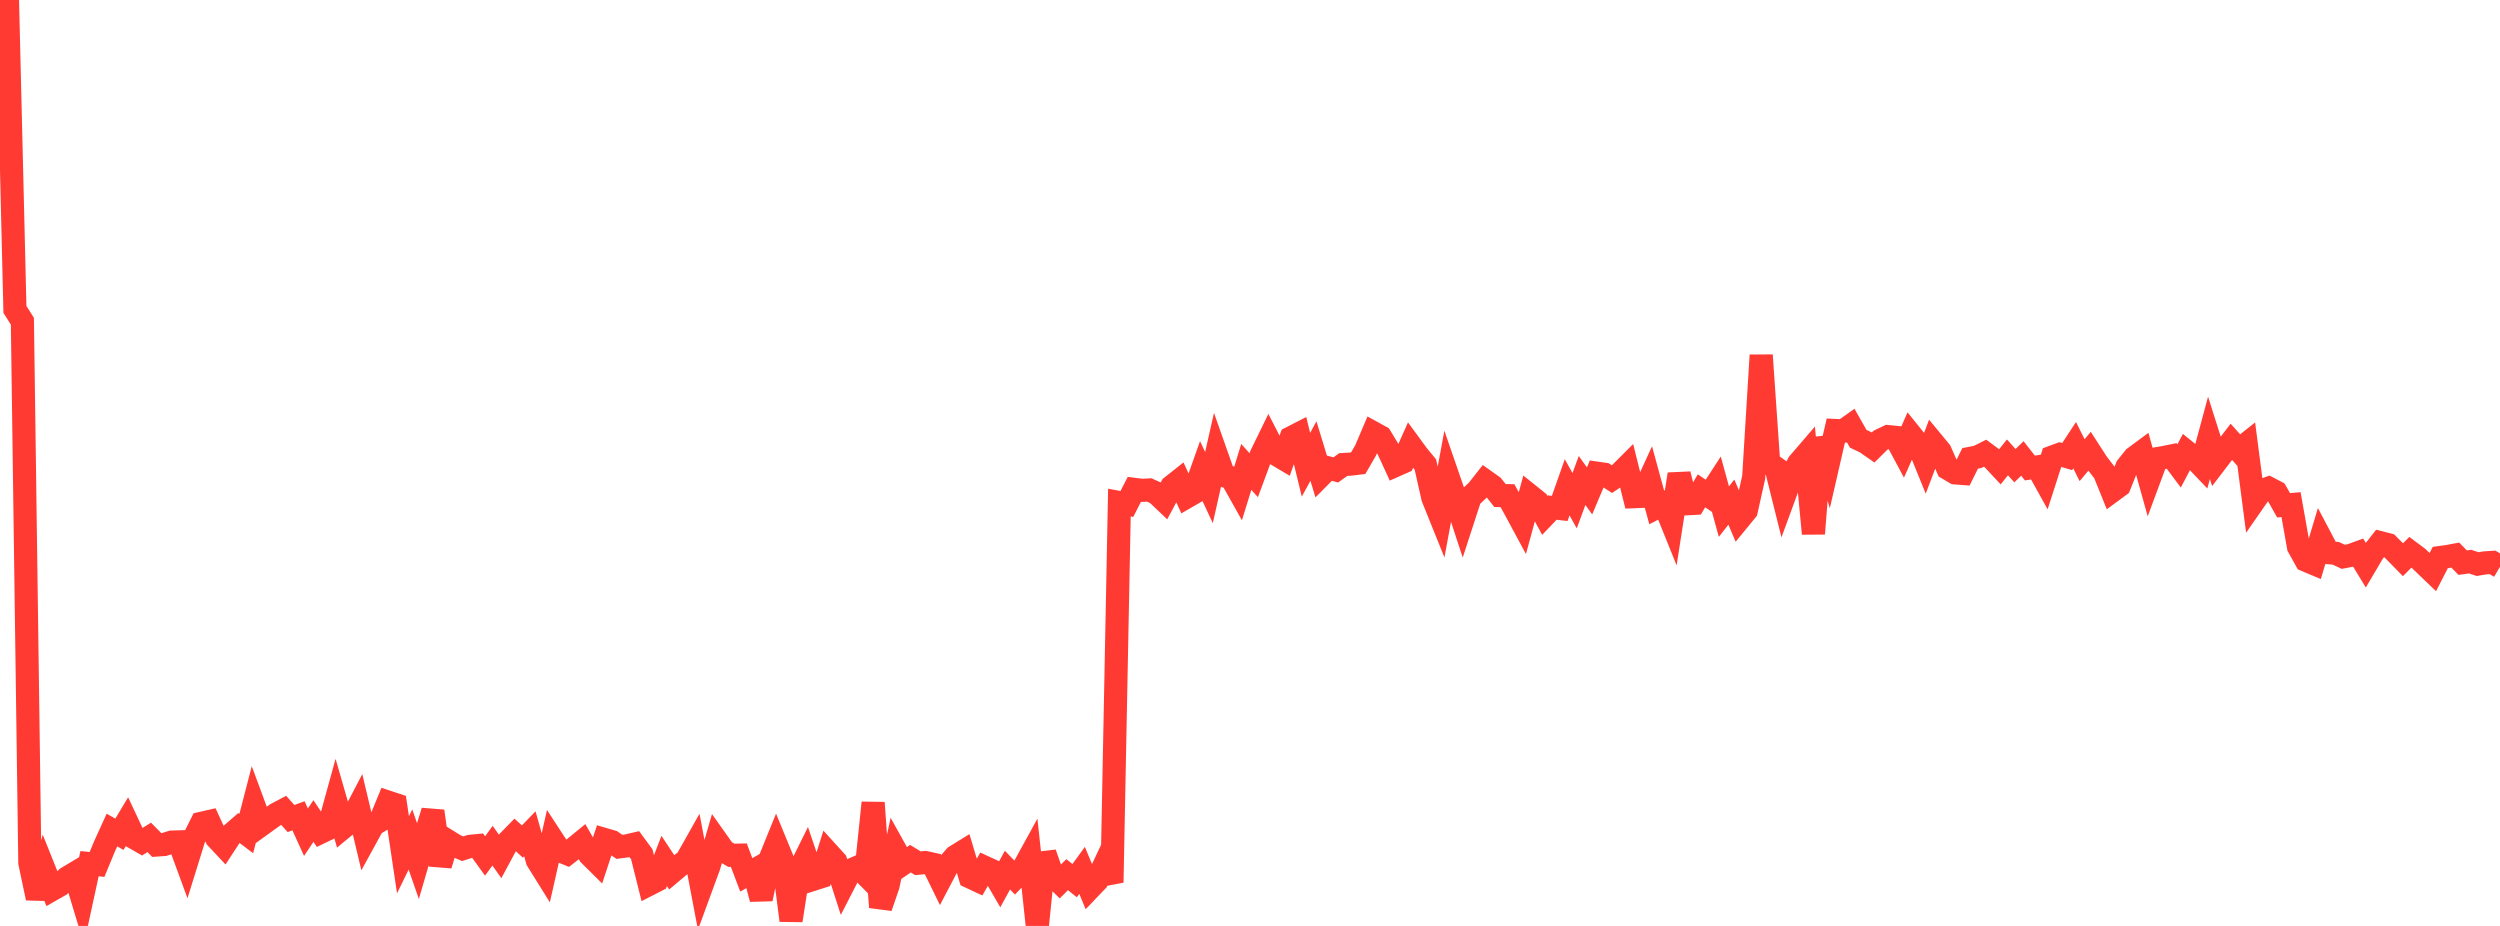 <?xml version="1.0" standalone="no"?>
<!DOCTYPE svg PUBLIC "-//W3C//DTD SVG 1.1//EN" "http://www.w3.org/Graphics/SVG/1.1/DTD/svg11.dtd">

<svg width="135" height="50" viewBox="0 0 135 50" preserveAspectRatio="none" 
  xmlns="http://www.w3.org/2000/svg"
  xmlns:xlink="http://www.w3.org/1999/xlink">


<polyline points="0.0, 2.037 0.403, 0.0 0.806, 16.707 1.209, 17.348 1.612, 46.589 2.015, 48.495 2.418, 47.026 2.821, 48.031 3.224, 47.801 3.627, 47.402 4.03, 47.161 4.433, 48.494 4.836, 46.637 5.239, 46.681 5.642, 45.706 6.045, 44.821 6.448, 45.051 6.851, 44.38 7.254, 45.238 7.657, 45.469 8.06, 45.219 8.463, 45.63 8.866, 45.602 9.269, 45.474 9.672, 45.461 10.075, 46.56 10.478, 45.263 10.881, 44.459 11.284, 44.367 11.687, 45.244 12.09, 45.674 12.493, 45.056 12.896, 44.707 13.299, 45.011 13.701, 43.459 14.104, 44.546 14.507, 44.255 14.91, 43.968 15.313, 43.754 15.716, 44.201 16.119, 44.053 16.522, 44.939 16.925, 44.335 17.328, 44.937 17.731, 44.743 18.134, 43.281 18.537, 44.682 18.94, 44.349 19.343, 43.576 19.746, 45.273 20.149, 44.538 20.552, 44.298 20.955, 43.318 21.358, 43.451 21.761, 46.158 22.164, 45.332 22.567, 46.493 22.97, 45.115 23.373, 43.803 23.776, 46.711 24.179, 45.409 24.582, 45.659 24.985, 45.831 25.388, 45.701 25.791, 45.663 26.194, 46.221 26.597, 45.668 27.0, 46.237 27.403, 45.485 27.806, 45.074 28.209, 45.443 28.612, 45.027 29.015, 46.457 29.418, 47.104 29.821, 45.318 30.224, 45.936 30.627, 46.098 31.03, 45.783 31.433, 45.452 31.836, 46.154 32.239, 46.554 32.642, 45.333 33.045, 45.451 33.448, 45.73 33.851, 45.678 34.254, 45.584 34.657, 46.134 35.06, 47.748 35.463, 47.542 35.866, 46.492 36.269, 47.102 36.672, 46.762 37.075, 46.454 37.478, 45.739 37.881, 47.867 38.284, 46.768 38.687, 45.379 39.09, 45.948 39.493, 46.186 39.896, 46.178 40.299, 47.243 40.701, 47.015 41.104, 48.543 41.507, 46.579 41.91, 45.588 42.313, 46.569 42.716, 49.703 43.119, 47.102 43.522, 46.287 43.925, 47.478 44.328, 47.349 44.731, 46.078 45.134, 46.522 45.537, 47.776 45.94, 46.991 46.343, 46.815 46.746, 47.224 47.149, 43.348 47.552, 48.99 47.955, 47.818 48.358, 45.92 48.761, 46.644 49.164, 46.369 49.567, 46.615 49.97, 46.577 50.373, 46.667 50.776, 47.491 51.179, 46.723 51.582, 46.252 51.985, 46.003 52.388, 47.358 52.791, 47.546 53.194, 46.844 53.597, 47.029 54.0, 47.722 54.403, 46.986 54.806, 47.404 55.209, 46.983 55.612, 46.249 56.015, 50.0 56.418, 46.082 56.821, 47.23 57.224, 47.632 57.627, 47.231 58.03, 47.555 58.433, 47.001 58.836, 47.974 59.239, 47.553 59.642, 46.697 60.045, 47.652 60.448, 27.139 60.851, 27.214 61.254, 26.427 61.657, 26.478 62.06, 26.459 62.463, 26.643 62.866, 27.026 63.269, 26.274 63.672, 25.955 64.075, 26.837 64.478, 26.604 64.881, 25.467 65.284, 26.33 65.687, 24.547 66.09, 25.688 66.493, 25.801 66.896, 26.52 67.299, 25.212 67.701, 25.66 68.104, 24.572 68.507, 23.746 68.91, 24.529 69.313, 24.768 69.716, 23.643 70.119, 23.436 70.522, 25.097 70.925, 24.357 71.328, 25.676 71.731, 25.269 72.134, 25.375 72.537, 25.085 72.94, 25.062 73.343, 25.013 73.746, 24.316 74.149, 23.369 74.552, 23.591 74.955, 24.257 75.358, 25.132 75.761, 24.953 76.164, 24.047 76.567, 24.597 76.97, 25.085 77.373, 26.877 77.776, 27.877 78.179, 25.702 78.582, 26.869 78.985, 28.096 79.388, 26.857 79.791, 26.478 80.194, 25.965 80.597, 26.251 81.0, 26.759 81.403, 26.766 81.806, 27.497 82.209, 28.245 82.612, 26.762 83.015, 27.085 83.418, 27.83 83.821, 27.408 84.224, 27.456 84.627, 26.314 85.03, 27.039 85.433, 25.946 85.836, 26.508 86.239, 25.553 86.642, 25.611 87.045, 25.873 87.448, 25.604 87.851, 25.201 88.254, 26.819 88.657, 26.803 89.06, 25.924 89.463, 27.401 89.866, 27.193 90.269, 28.193 90.672, 25.608 91.075, 27.204 91.478, 27.182 91.881, 26.504 92.284, 26.778 92.687, 26.159 93.09, 27.628 93.493, 27.113 93.896, 28.06 94.299, 27.569 94.701, 25.766 95.104, 19.181 95.507, 24.993 95.91, 25.278 96.313, 26.893 96.716, 25.795 97.119, 25.024 97.522, 24.555 97.925, 28.817 98.328, 23.66 98.731, 25.003 99.134, 23.249 99.537, 23.269 99.94, 22.983 100.343, 23.693 100.746, 23.885 101.149, 24.166 101.552, 23.767 101.955, 23.577 102.358, 23.617 102.761, 24.369 103.164, 23.458 103.567, 23.958 103.97, 24.95 104.373, 23.89 104.776, 24.378 105.179, 25.296 105.582, 25.535 105.985, 25.566 106.388, 24.752 106.791, 24.674 107.194, 24.473 107.597, 24.77 108.0, 25.202 108.403, 24.697 108.806, 25.147 109.209, 24.757 109.612, 25.271 110.015, 25.213 110.418, 25.939 110.821, 24.685 111.224, 24.536 111.627, 24.656 112.03, 24.041 112.433, 24.849 112.836, 24.369 113.239, 24.994 113.642, 25.522 114.045, 26.521 114.448, 26.225 114.851, 25.216 115.254, 24.715 115.657, 24.416 116.06, 25.858 116.463, 24.771 116.866, 24.702 117.269, 24.62 117.672, 25.16 118.075, 24.394 118.478, 24.719 118.881, 25.142 119.284, 23.643 119.687, 24.914 120.09, 24.387 120.493, 23.859 120.896, 24.308 121.299, 23.988 121.701, 27.082 122.104, 26.503 122.507, 26.361 122.91, 26.571 123.313, 27.286 123.716, 27.25 124.119, 29.525 124.522, 30.254 124.925, 30.424 125.328, 29.078 125.731, 29.842 126.134, 29.88 126.537, 30.068 126.94, 29.992 127.343, 29.844 127.746, 30.508 128.149, 29.825 128.552, 29.31 128.955, 29.412 129.358, 29.813 129.761, 30.224 130.164, 29.819 130.567, 30.12 130.97, 30.507 131.373, 30.893 131.776, 30.105 132.179, 30.05 132.582, 29.974 132.985, 30.383 133.388, 30.328 133.791, 30.462 134.194, 30.395 134.597, 30.369 135.0, 30.608" fill="none" stroke="#ff3a33" stroke-width="1.25"/>

</svg>